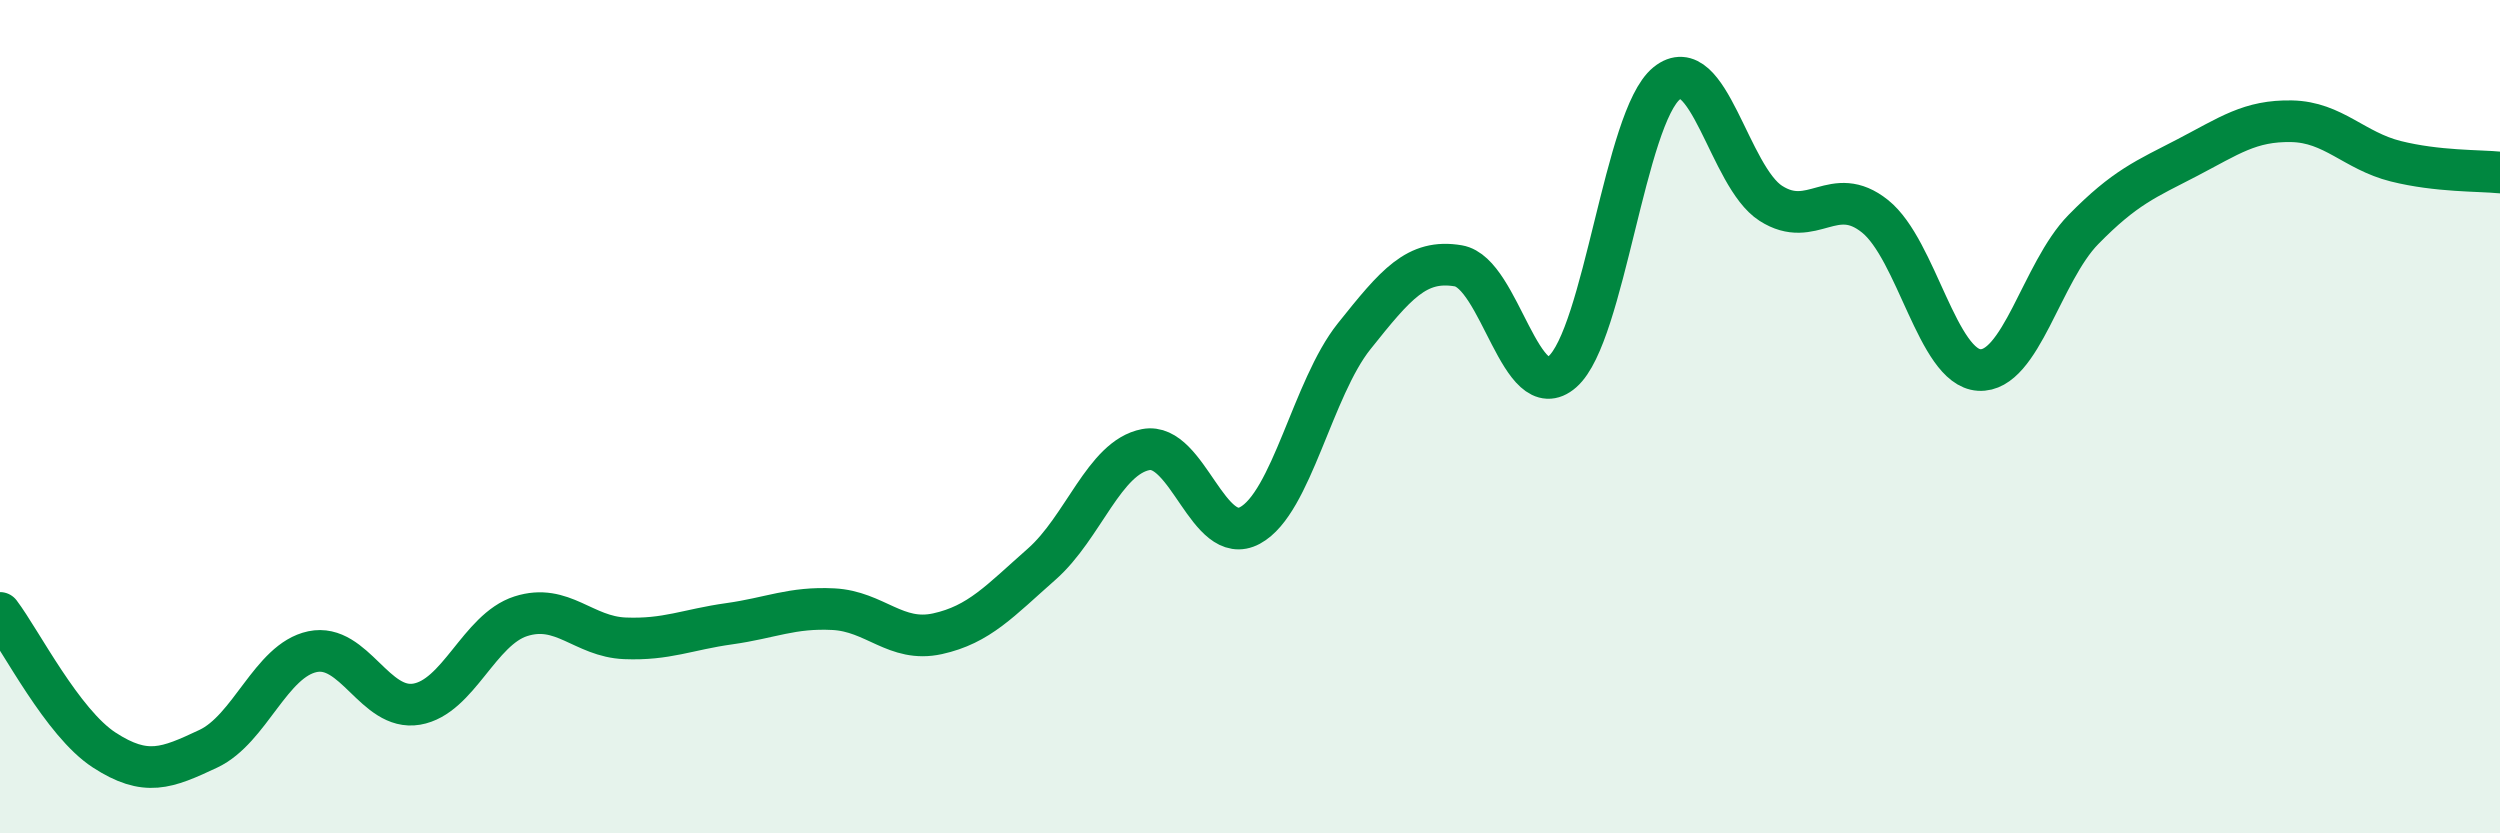 
    <svg width="60" height="20" viewBox="0 0 60 20" xmlns="http://www.w3.org/2000/svg">
      <path
        d="M 0,14.71 C 0.5,15.37 1.5,17.35 2.5,18 C 3.5,18.65 4,18.44 5,17.97 C 6,17.5 6.5,15.85 7.5,15.64 C 8.5,15.43 9,17.07 10,16.9 C 11,16.73 11.5,15.11 12.5,14.79 C 13.5,14.47 14,15.28 15,15.32 C 16,15.36 16.5,15.11 17.5,14.97 C 18.5,14.83 19,14.57 20,14.62 C 21,14.67 21.5,15.43 22.5,15.21 C 23.5,14.99 24,14.42 25,13.54 C 26,12.66 26.5,10.98 27.5,10.79 C 28.5,10.6 29,13.15 30,12.61 C 31,12.07 31.5,9.32 32.5,8.07 C 33.5,6.82 34,6.21 35,6.38 C 36,6.55 36.5,9.8 37.5,8.92 C 38.5,8.04 39,2.81 40,2 C 41,1.19 41.5,4.24 42.5,4.88 C 43.5,5.52 44,4.39 45,5.19 C 46,5.99 46.5,8.82 47.5,8.88 C 48.5,8.94 49,6.53 50,5.51 C 51,4.49 51.5,4.3 52.5,3.78 C 53.5,3.26 54,2.89 55,2.91 C 56,2.93 56.5,3.62 57.5,3.87 C 58.5,4.12 59.5,4.09 60,4.14L60 20L0 20Z"
        fill="#008740"
        opacity="0.1"
        stroke-linecap="round"
        stroke-linejoin="round"
      />
      <path
        d="M 0,14.71 C 0.5,15.37 1.5,17.35 2.5,18 C 3.5,18.65 4,18.44 5,17.97 C 6,17.5 6.5,15.85 7.5,15.64 C 8.5,15.43 9,17.07 10,16.9 C 11,16.73 11.5,15.11 12.5,14.79 C 13.5,14.47 14,15.28 15,15.32 C 16,15.36 16.5,15.11 17.5,14.97 C 18.5,14.83 19,14.57 20,14.62 C 21,14.67 21.5,15.43 22.5,15.21 C 23.5,14.99 24,14.42 25,13.54 C 26,12.66 26.5,10.98 27.5,10.79 C 28.5,10.6 29,13.15 30,12.61 C 31,12.07 31.5,9.32 32.5,8.07 C 33.5,6.82 34,6.21 35,6.38 C 36,6.55 36.5,9.8 37.5,8.92 C 38.5,8.04 39,2.81 40,2 C 41,1.19 41.5,4.24 42.5,4.88 C 43.5,5.52 44,4.39 45,5.19 C 46,5.99 46.5,8.82 47.5,8.88 C 48.5,8.94 49,6.53 50,5.51 C 51,4.49 51.5,4.3 52.5,3.78 C 53.5,3.26 54,2.89 55,2.91 C 56,2.93 56.5,3.62 57.5,3.87 C 58.5,4.12 59.5,4.09 60,4.14"
        stroke="#008740"
        stroke-width="1"
        fill="none"
        stroke-linecap="round"
        stroke-linejoin="round"
      />
    </svg>
  